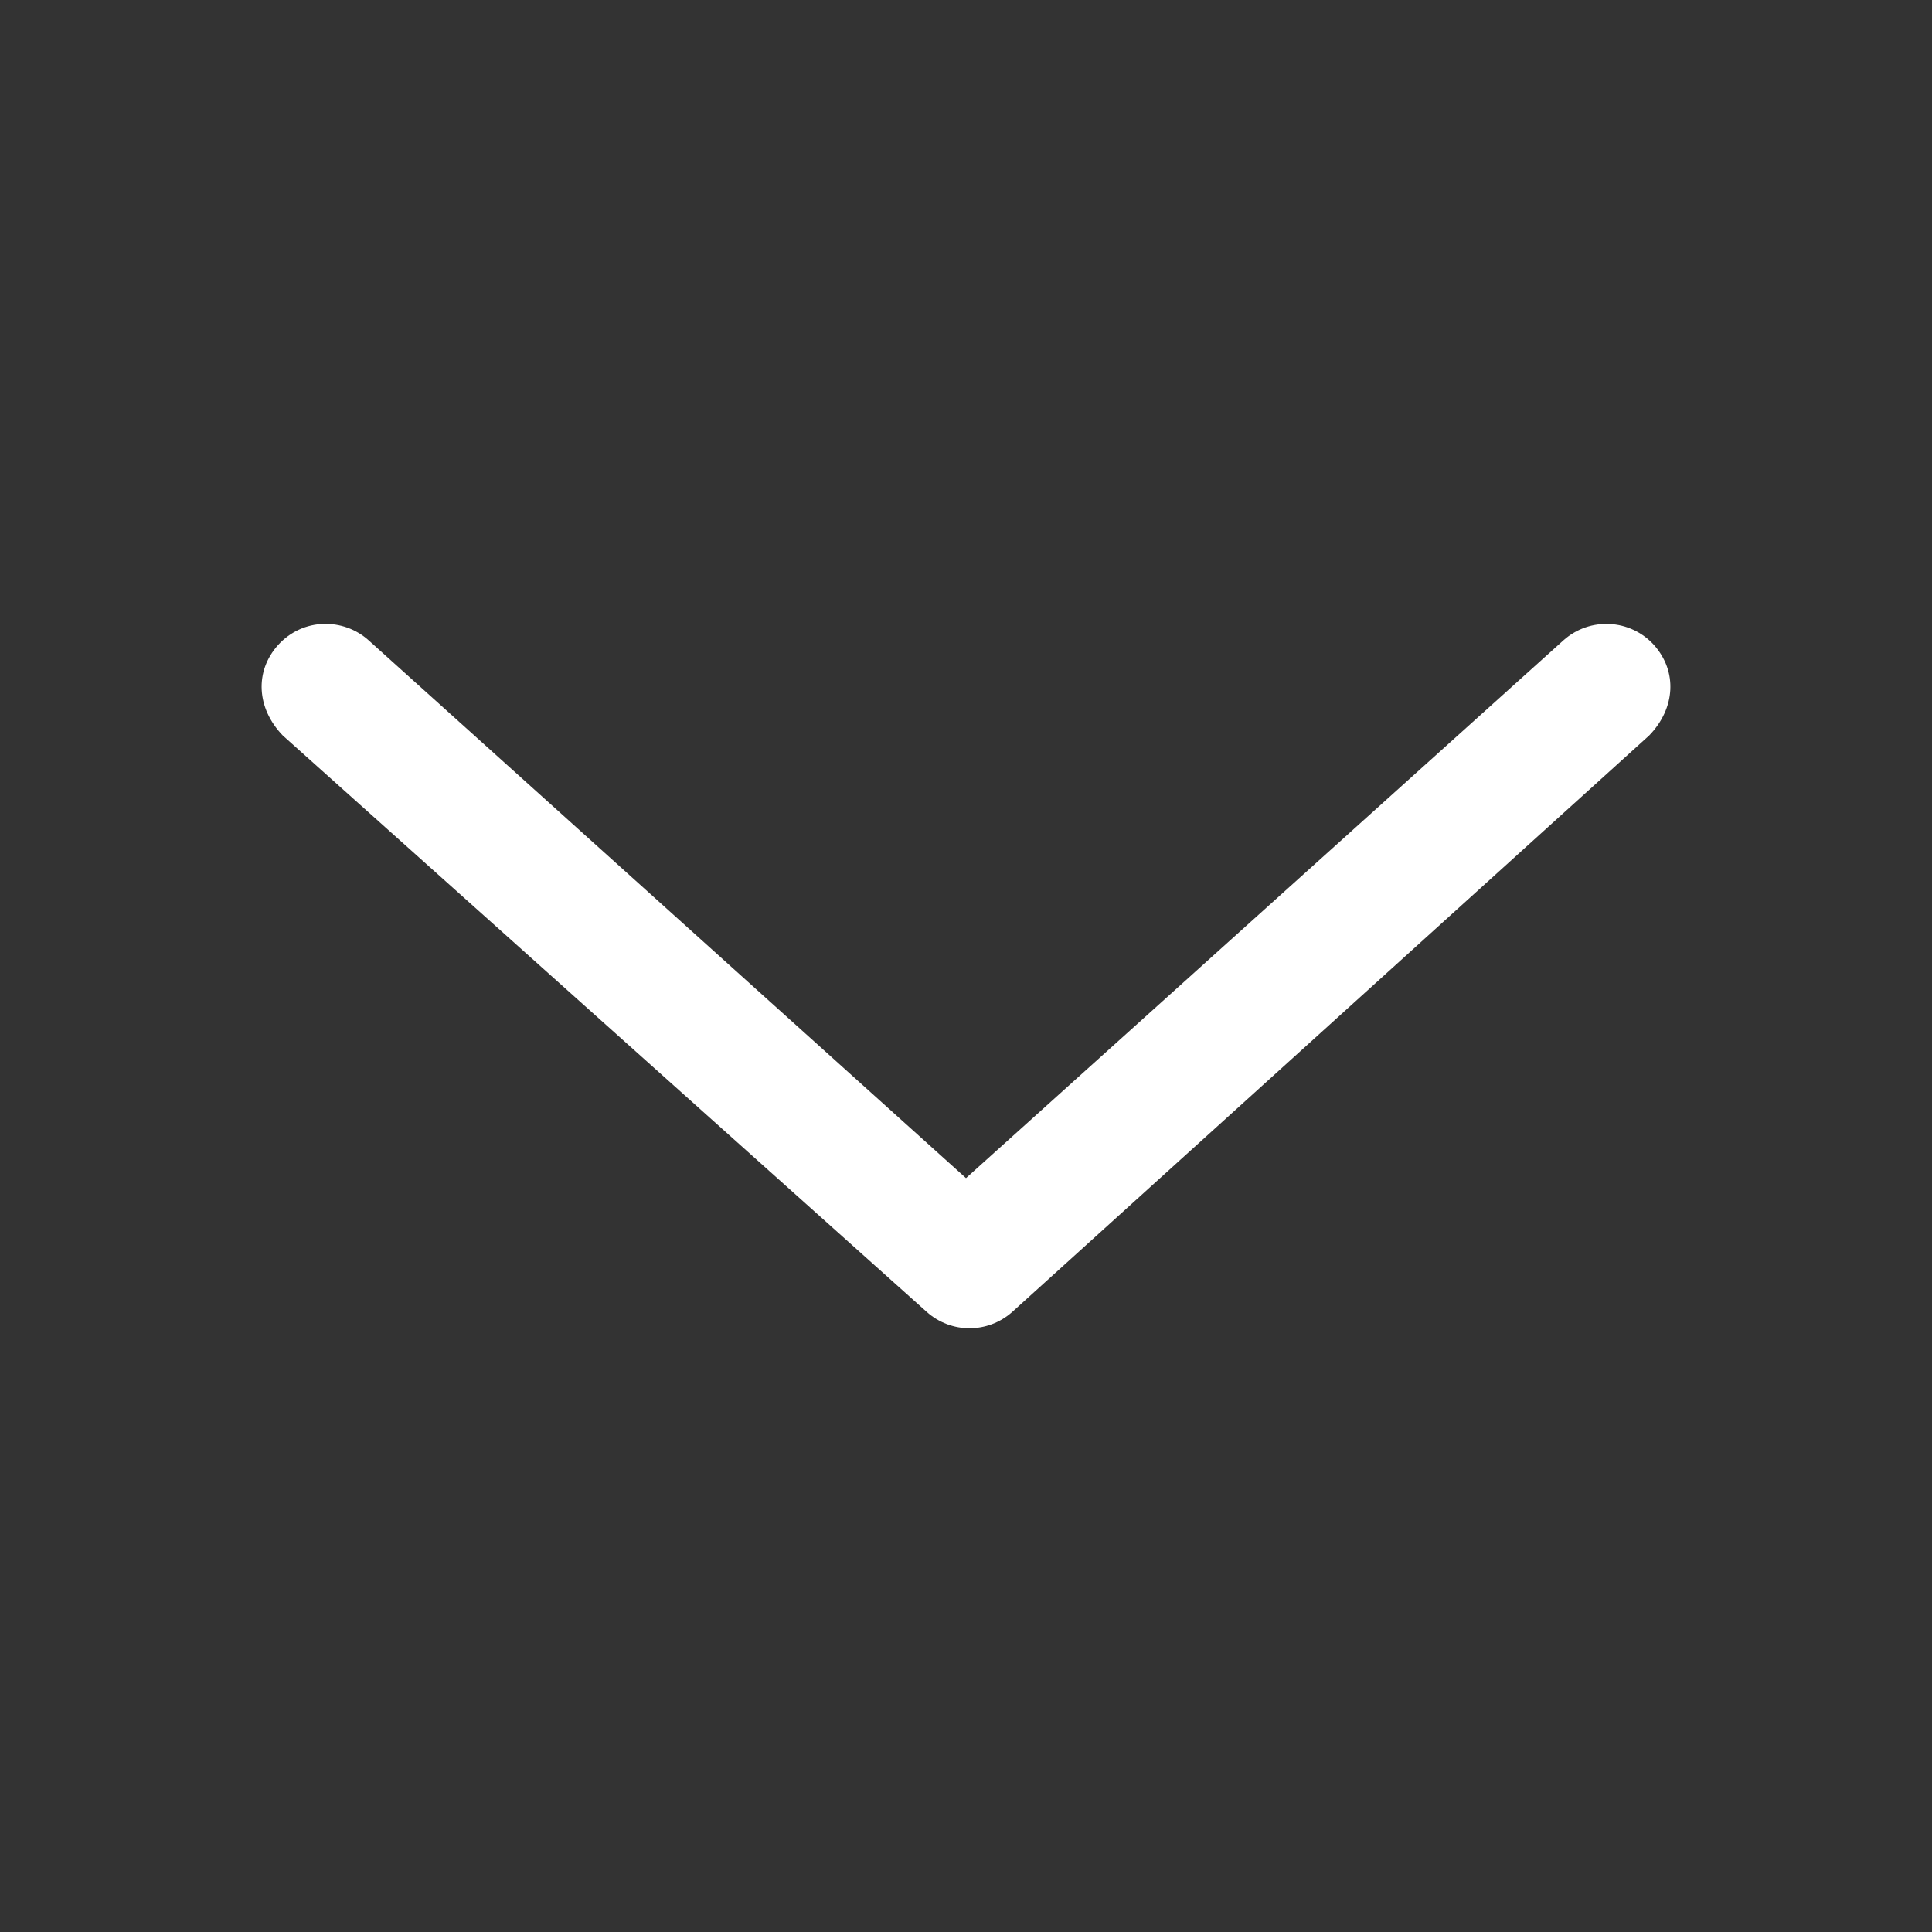 <svg width="24" height="24" viewBox="0 0 24 24" fill="none" xmlns="http://www.w3.org/2000/svg">
<rect x="0" y="0" width="24" height="24" fill="#333333" stroke="none"/>
<path d="M20.486 9.137L12.576 16.296C12.272 16.568 11.815 16.568 11.511 16.296L3.513 9.137C3.187 8.799 3.16 8.341 3.454 8.013C3.766 7.67 4.269 7.675 4.579 7.954L12 14.635L19.422 7.954C19.75 7.661 20.252 7.687 20.547 8.013C20.839 8.341 20.814 8.799 20.486 9.137Z" fill="white"/>
</svg>
